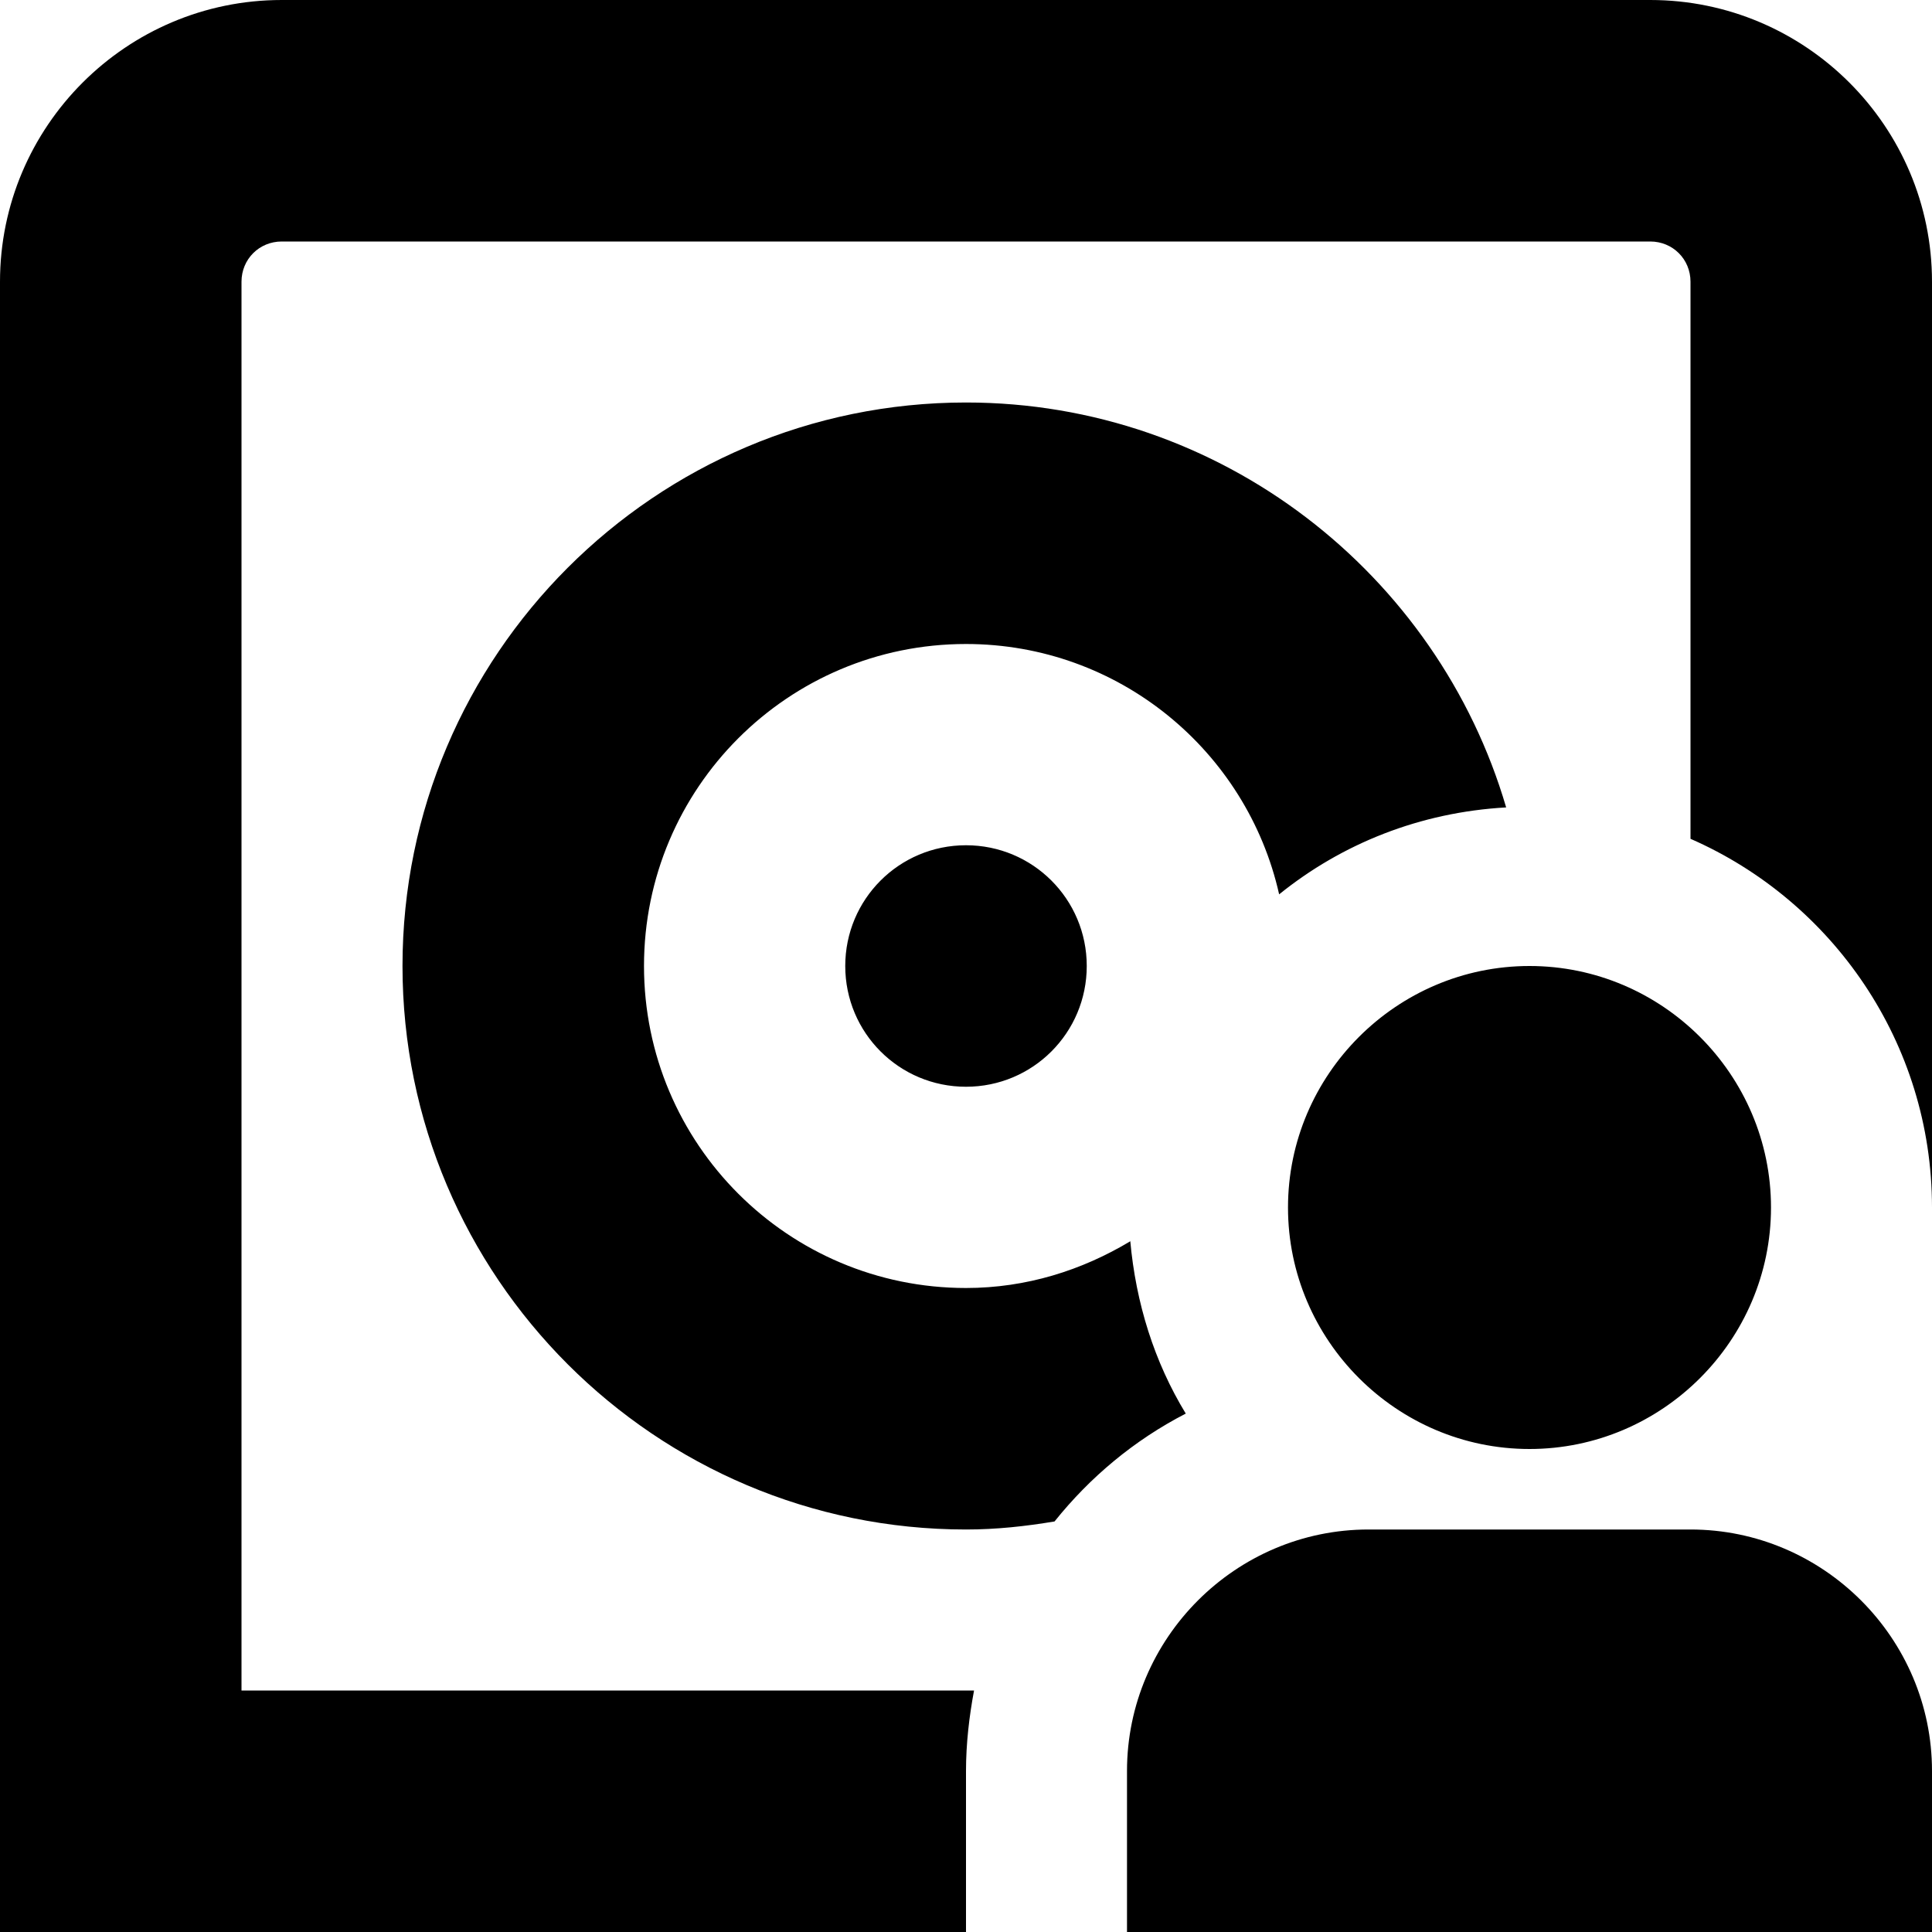 <?xml version="1.0" encoding="UTF-8"?>
<svg xmlns="http://www.w3.org/2000/svg" id="Layer_1" data-name="Layer 1" viewBox="0 0 24 24" width="512" height="512"><path d="M12,10.5c.83,0,1.5,.67,1.5,1.5s-.67,1.5-1.5,1.5-1.5-.67-1.5-1.5,.67-1.5,1.5-1.5Zm2.04,4.92c-.6,.36-1.29,.58-2.04,.58-2.21,0-4-1.79-4-4s1.79-4,4-4c1.9,0,3.49,1.33,3.89,3.11,.78-.63,1.75-1.02,2.82-1.08-.85-2.9-3.54-5.03-6.71-5.03-3.86,0-7,3.14-7,7s3.14,7,7,7c.38,0,.74-.04,1.1-.1,.44-.55,.99-1.01,1.63-1.34-.39-.64-.62-1.37-.69-2.15ZM20.5,0H3.5C1.57,0,0,1.57,0,3.5V24H12v-2c0-.34,.04-.68,.1-1H3V3.5c0-.28,.22-.5,.5-.5H20.5c.28,0,.5,.22,.5,.5v6.92c1.76,.77,3,2.53,3,4.58V3.5c0-1.93-1.57-3.5-3.5-3.5Zm.5,19h-4c-1.65,0-3,1.35-3,3v2h10v-2c0-1.65-1.35-3-3-3Zm-2-1c1.65,0,3-1.35,3-3s-1.35-3-3-3-3,1.35-3,3,1.35,3,3,3Z"/></svg>
